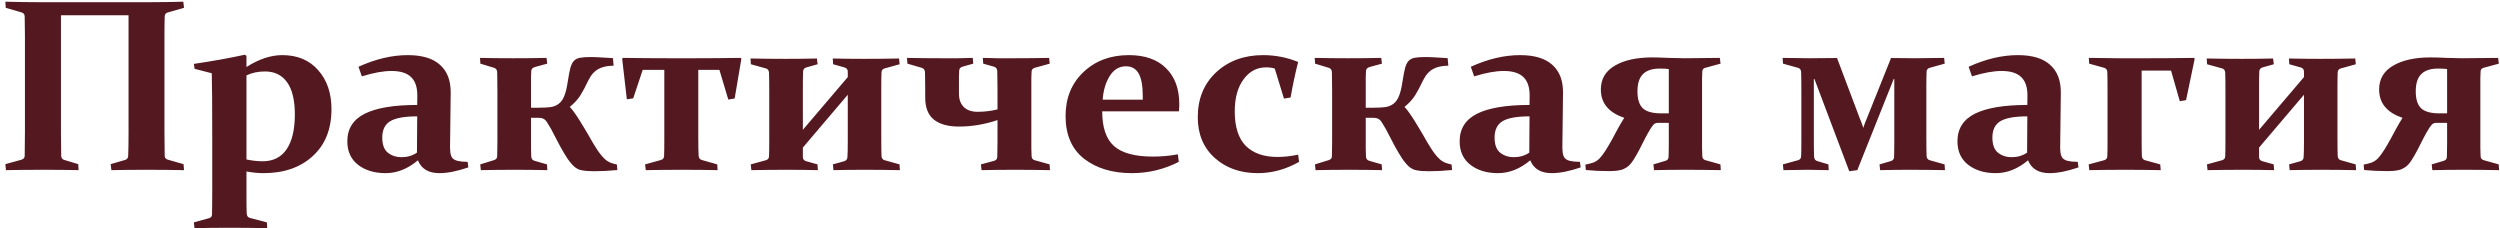 <?xml version="1.0" encoding="UTF-8"?> <svg xmlns="http://www.w3.org/2000/svg" width="427" height="39" viewBox="0 0 427 39" fill="none"> <path d="M10.452 26.601C10.466 26.983 10.644 27.223 10.985 27.318L13.364 28.036L13.426 29.061C11.73 29.02 9.728 29 7.417 29C5.052 29 2.919 29.02 1.019 29.061L0.916 28.036L3.664 27.277C4.02 27.168 4.204 26.956 4.218 26.642C4.245 25.534 4.259 24.174 4.259 22.561V6.216C4.259 4.849 4.245 3.714 4.218 2.812C4.204 2.456 4.04 2.23 3.726 2.135L0.978 1.335L0.916 0.289C2.816 0.344 4.642 0.371 6.392 0.371H25.915C27.665 0.371 29.463 0.344 31.309 0.289L31.432 1.335L28.622 2.135C28.308 2.23 28.144 2.456 28.13 2.812C28.102 3.714 28.089 4.849 28.089 6.216V22.561C28.089 24.174 28.102 25.534 28.13 26.642C28.144 26.956 28.328 27.168 28.684 27.277L31.35 28.036L31.432 29.061C29.477 29.02 27.31 29 24.931 29C22.62 29 20.651 29.02 19.024 29.061L18.901 28.036L21.362 27.318C21.704 27.223 21.882 26.983 21.895 26.601C21.936 25.52 21.957 24.174 21.957 22.561V2.606H10.411V22.561C10.411 24.174 10.425 25.52 10.452 26.601ZM33.236 11.753L33.113 10.912C36.272 10.447 39.163 9.928 41.788 9.354L42.096 9.518V11.445C44.215 10.092 46.259 9.415 48.227 9.415C50.798 9.415 52.835 10.27 54.339 11.979C55.856 13.674 56.615 15.896 56.615 18.644C56.615 22.048 55.549 24.721 53.416 26.662C51.297 28.604 48.494 29.574 45.008 29.574C44.078 29.574 43.107 29.479 42.096 29.287V33.614C42.096 34.968 42.109 35.918 42.137 36.465C42.164 36.889 42.349 37.142 42.69 37.224L45.582 37.982L45.644 38.967C43.374 38.926 41.241 38.905 39.245 38.905C37.194 38.905 35.185 38.926 33.216 38.967L33.113 37.982L35.697 37.265C36.025 37.183 36.196 36.977 36.21 36.649C36.237 35.638 36.251 34.12 36.251 32.097V23.914C36.251 17.953 36.224 14.152 36.169 12.512L33.236 11.753ZM42.096 27.236C43.053 27.441 43.976 27.544 44.864 27.544C46.669 27.544 48.036 26.854 48.966 25.473C49.895 24.092 50.36 22.116 50.36 19.546C50.36 17.126 49.923 15.301 49.048 14.07C48.173 12.826 46.908 12.204 45.254 12.204C44.065 12.204 43.012 12.43 42.096 12.881V27.236ZM71.258 19.874C69.111 19.874 67.58 20.148 66.664 20.694C65.748 21.241 65.29 22.178 65.29 23.504C65.29 24.707 65.611 25.568 66.254 26.088C66.91 26.594 67.683 26.847 68.571 26.847C69.583 26.847 70.465 26.587 71.217 26.067L71.258 19.874ZM61.23 11.404C64.142 10.078 66.944 9.415 69.638 9.415C72.099 9.415 73.938 9.969 75.154 11.076C76.385 12.17 76.993 13.749 76.98 15.813L76.877 24.345C76.85 25.042 76.863 25.602 76.918 26.026C76.973 26.45 77.096 26.778 77.287 27.011C77.492 27.23 77.786 27.387 78.169 27.482C78.565 27.578 79.133 27.633 79.871 27.646L79.994 28.59C78.08 29.246 76.433 29.574 75.052 29.574C73.192 29.574 71.969 28.843 71.381 27.38C69.644 28.843 67.806 29.574 65.864 29.574C63.964 29.574 62.398 29.102 61.168 28.159C59.938 27.202 59.322 25.862 59.322 24.14C59.322 21.993 60.313 20.421 62.296 19.423C64.292 18.425 67.279 17.926 71.258 17.926L71.278 16.388C71.292 14.925 70.936 13.852 70.212 13.168C69.501 12.471 68.387 12.122 66.869 12.122C65.461 12.122 63.773 12.43 61.804 13.045L61.23 11.404ZM90.699 23.36C90.699 24.181 90.699 24.878 90.699 25.452C90.713 26.013 90.727 26.45 90.74 26.765C90.768 27.134 90.952 27.366 91.294 27.462L93.427 28.077L93.488 29.061C91.738 29.02 89.865 29 87.869 29C85.859 29 83.945 29.02 82.127 29.061L82.024 28.077L84.403 27.339C84.731 27.23 84.902 27.024 84.916 26.724C84.93 26.45 84.936 26.095 84.936 25.657C84.95 25.22 84.957 24.666 84.957 23.996V15.67C84.957 14.85 84.95 14.159 84.936 13.599C84.936 13.038 84.93 12.601 84.916 12.286C84.889 11.931 84.718 11.698 84.403 11.589L82.045 10.871L81.983 9.887C83.843 9.928 85.757 9.948 87.726 9.948C89.722 9.948 91.595 9.928 93.345 9.887L93.468 10.871L91.294 11.466C90.952 11.589 90.768 11.801 90.74 12.102C90.727 12.375 90.713 12.73 90.699 13.168C90.699 13.605 90.699 14.146 90.699 14.788V18.398H91.95C92.77 18.398 93.461 18.363 94.022 18.295C94.582 18.213 95.054 18.021 95.436 17.721C95.833 17.42 96.147 16.976 96.38 16.388C96.626 15.786 96.824 14.966 96.975 13.927C97.125 12.97 97.269 12.211 97.405 11.65C97.556 11.09 97.761 10.673 98.02 10.399C98.294 10.112 98.649 9.935 99.087 9.866C99.524 9.784 100.112 9.743 100.851 9.743C101.397 9.743 101.985 9.764 102.614 9.805C103.257 9.832 103.947 9.873 104.686 9.928L104.809 11.22C104.084 11.233 103.476 11.315 102.983 11.466C102.505 11.616 102.095 11.821 101.753 12.081C101.425 12.341 101.151 12.635 100.933 12.963C100.728 13.291 100.529 13.646 100.338 14.029C99.996 14.768 99.606 15.499 99.169 16.224C98.731 16.935 98.116 17.611 97.323 18.254C97.624 18.582 97.925 18.965 98.226 19.402C98.526 19.826 98.814 20.264 99.087 20.715C99.374 21.166 99.641 21.604 99.887 22.027C100.133 22.451 100.352 22.82 100.543 23.135C100.994 23.955 101.445 24.714 101.896 25.411C102.348 26.108 102.785 26.662 103.209 27.072C103.373 27.236 103.537 27.373 103.701 27.482C103.865 27.592 104.022 27.681 104.173 27.749C104.337 27.817 104.515 27.879 104.706 27.934C104.897 27.988 105.116 28.043 105.362 28.098L105.444 29.041C104.077 29.178 102.765 29.246 101.507 29.246C101.028 29.246 100.618 29.232 100.276 29.205C99.935 29.178 99.634 29.137 99.374 29.082C99.128 29.041 98.909 28.973 98.718 28.877C98.526 28.781 98.342 28.665 98.164 28.528C97.768 28.186 97.364 27.722 96.954 27.134C96.558 26.532 96.141 25.835 95.703 25.042C95.348 24.386 94.999 23.723 94.657 23.053C94.329 22.369 93.953 21.699 93.529 21.043C93.338 20.701 93.126 20.462 92.894 20.325C92.675 20.189 92.34 20.12 91.889 20.12H90.699V23.36ZM108.151 16.798L107.064 16.962L106.265 10.03L106.408 9.887C109.279 9.928 111.884 9.948 114.222 9.948H118.692C121.044 9.948 123.642 9.928 126.485 9.887L126.629 10.03L125.48 16.818L124.394 17.003L122.876 11.938H119.267V23.381C119.267 24.898 119.287 25.972 119.328 26.601C119.355 26.983 119.526 27.223 119.841 27.318L122.507 28.077L122.568 29.061C120.832 29.02 118.788 29 116.437 29C114.399 29 112.355 29.02 110.305 29.061L110.182 28.077L112.909 27.318C113.224 27.223 113.395 27.018 113.422 26.703C113.449 26.17 113.463 25.268 113.463 23.996V11.938H109.771L108.151 16.798ZM137.129 26.806C137.129 27.175 137.307 27.414 137.662 27.523L139.631 28.077L139.692 29.061C138.079 29.02 136.302 29 134.36 29C132.323 29 130.313 29.02 128.331 29.061L128.229 28.077L130.833 27.359C131.147 27.264 131.318 27.059 131.346 26.744C131.373 26.211 131.387 25.315 131.387 24.058V15.793C131.387 14.166 131.373 13.031 131.346 12.389C131.318 12.02 131.147 11.787 130.833 11.691L128.249 10.974L128.188 9.989C130.211 10.03 132.214 10.051 134.196 10.051C136.192 10.051 137.97 10.03 139.528 9.989L139.651 10.974L137.683 11.527C137.368 11.637 137.197 11.849 137.17 12.163C137.143 12.696 137.129 13.592 137.129 14.85V22.171L144.799 13.168V12.245C144.799 11.876 144.621 11.637 144.266 11.527L142.297 10.974L142.235 9.989C143.835 10.03 145.605 10.051 147.547 10.051C149.57 10.051 151.573 10.03 153.556 9.989L153.658 10.974L151.074 11.691C150.76 11.787 150.589 11.992 150.562 12.307C150.534 12.84 150.521 13.742 150.521 15.014V23.258C150.521 24.994 150.534 26.129 150.562 26.662C150.589 27.031 150.76 27.264 151.074 27.359L153.638 28.077L153.699 29.061C151.676 29.02 149.673 29 147.69 29C145.694 29 143.917 29.02 142.358 29.061L142.256 28.077L144.225 27.523C144.539 27.414 144.71 27.202 144.737 26.888C144.778 26.355 144.799 25.459 144.799 24.201V16.183L137.129 25.206V26.806ZM176.196 26.662C176.21 27.031 176.381 27.264 176.709 27.359L179.272 28.077L179.334 29.061C177.311 29.02 175.308 29 173.325 29C171.288 29 169.395 29.02 167.645 29.061L167.542 28.077L169.818 27.462C170.146 27.352 170.317 27.148 170.331 26.847C170.345 26.573 170.352 26.218 170.352 25.78C170.365 25.343 170.372 24.803 170.372 24.16V20.51C168.185 21.248 165.99 21.617 163.789 21.617C161.93 21.617 160.501 21.221 159.503 20.428C158.519 19.621 158.026 18.377 158.026 16.695V15.465C158.026 14.645 158.02 13.988 158.006 13.496C158.006 13.004 157.999 12.601 157.985 12.286C157.944 11.931 157.767 11.698 157.452 11.589L154.991 10.871L154.909 9.887C156.851 9.928 158.819 9.948 160.815 9.948C161.868 9.948 162.818 9.948 163.666 9.948C164.527 9.935 165.354 9.914 166.147 9.887L166.229 10.871L164.343 11.404C164.015 11.527 163.844 11.746 163.83 12.06C163.816 12.334 163.803 12.696 163.789 13.148C163.789 13.599 163.789 14.146 163.789 14.788V15.998C163.789 16.969 164.062 17.727 164.609 18.274C165.17 18.821 165.956 19.095 166.968 19.095C168.144 19.095 169.278 18.958 170.372 18.685V15.588C170.372 14.768 170.365 14.07 170.352 13.496C170.352 12.908 170.345 12.457 170.331 12.143C170.317 11.773 170.146 11.527 169.818 11.404L167.932 10.871L167.87 9.887C168.663 9.914 169.483 9.935 170.331 9.948C171.192 9.948 172.143 9.948 173.182 9.948C175.205 9.948 177.208 9.928 179.19 9.887L179.293 10.871L176.709 11.589C176.381 11.698 176.21 11.903 176.196 12.204C176.183 12.477 176.169 12.833 176.155 13.271C176.155 13.708 176.155 14.248 176.155 14.891V23.258C176.155 24.078 176.155 24.769 176.155 25.329C176.169 25.89 176.183 26.334 176.196 26.662ZM201.339 27.646C198.81 28.932 196.144 29.574 193.341 29.574C190.005 29.574 187.277 28.754 185.158 27.113C183.053 25.459 182 23.025 182 19.812C182 16.75 183.012 14.255 185.035 12.327C187.072 10.386 189.663 9.415 192.808 9.415C195.556 9.415 197.675 10.16 199.165 11.65C200.669 13.127 201.421 15.171 201.421 17.782C201.421 18.179 201.4 18.589 201.359 19.013H188.255C188.255 21.761 188.925 23.736 190.265 24.939C191.618 26.143 193.833 26.744 196.909 26.744C198.399 26.744 199.821 26.614 201.175 26.355L201.339 27.646ZM195.187 17.023V16.531C195.187 14.672 194.947 13.339 194.469 12.532C194.004 11.726 193.286 11.322 192.315 11.322C191.153 11.322 190.224 11.883 189.526 13.004C188.843 14.111 188.446 15.451 188.337 17.023H195.187ZM221.888 27.646C219.618 28.932 217.273 29.574 214.854 29.574C211.859 29.574 209.398 28.706 207.471 26.97C205.543 25.233 204.579 22.916 204.579 20.018C204.579 16.859 205.625 14.303 207.717 12.348C209.822 10.393 212.502 9.415 215.756 9.415C217.82 9.415 219.81 9.805 221.724 10.584C221.231 12.512 220.801 14.535 220.432 16.654L219.304 16.839L217.725 11.712C217.355 11.575 216.856 11.507 216.228 11.507C214.669 11.507 213.391 12.19 212.393 13.558C211.395 14.911 210.896 16.73 210.896 19.013C210.896 21.679 211.524 23.648 212.782 24.919C214.054 26.177 215.858 26.806 218.196 26.806C219.317 26.806 220.493 26.676 221.724 26.416L221.888 27.646ZM233.27 23.36C233.27 24.181 233.27 24.878 233.27 25.452C233.283 26.013 233.297 26.45 233.311 26.765C233.338 27.134 233.522 27.366 233.864 27.462L235.997 28.077L236.059 29.061C234.309 29.02 232.436 29 230.439 29C228.43 29 226.516 29.02 224.697 29.061L224.595 28.077L226.974 27.339C227.302 27.23 227.473 27.024 227.486 26.724C227.5 26.45 227.507 26.095 227.507 25.657C227.521 25.22 227.527 24.666 227.527 23.996V15.67C227.527 14.85 227.521 14.159 227.507 13.599C227.507 13.038 227.5 12.601 227.486 12.286C227.459 11.931 227.288 11.698 226.974 11.589L224.615 10.871L224.554 9.887C226.413 9.928 228.327 9.948 230.296 9.948C232.292 9.948 234.165 9.928 235.915 9.887L236.038 10.871L233.864 11.466C233.522 11.589 233.338 11.801 233.311 12.102C233.297 12.375 233.283 12.73 233.27 13.168C233.27 13.605 233.27 14.146 233.27 14.788V18.398H234.521C235.341 18.398 236.031 18.363 236.592 18.295C237.152 18.213 237.624 18.021 238.007 17.721C238.403 17.42 238.718 16.976 238.95 16.388C239.196 15.786 239.395 14.966 239.545 13.927C239.695 12.97 239.839 12.211 239.976 11.65C240.126 11.09 240.331 10.673 240.591 10.399C240.864 10.112 241.22 9.935 241.657 9.866C242.095 9.784 242.683 9.743 243.421 9.743C243.968 9.743 244.556 9.764 245.185 9.805C245.827 9.832 246.518 9.873 247.256 9.928L247.379 11.22C246.654 11.233 246.046 11.315 245.554 11.466C245.075 11.616 244.665 11.821 244.323 12.081C243.995 12.341 243.722 12.635 243.503 12.963C243.298 13.291 243.1 13.646 242.908 14.029C242.566 14.768 242.177 15.499 241.739 16.224C241.302 16.935 240.687 17.611 239.894 18.254C240.194 18.582 240.495 18.965 240.796 19.402C241.097 19.826 241.384 20.264 241.657 20.715C241.944 21.166 242.211 21.604 242.457 22.027C242.703 22.451 242.922 22.82 243.113 23.135C243.564 23.955 244.016 24.714 244.467 25.411C244.918 26.108 245.355 26.662 245.779 27.072C245.943 27.236 246.107 27.373 246.271 27.482C246.436 27.592 246.593 27.681 246.743 27.749C246.907 27.817 247.085 27.879 247.276 27.934C247.468 27.988 247.687 28.043 247.933 28.098L248.015 29.041C246.647 29.178 245.335 29.246 244.077 29.246C243.599 29.246 243.188 29.232 242.847 29.205C242.505 29.178 242.204 29.137 241.944 29.082C241.698 29.041 241.479 28.973 241.288 28.877C241.097 28.781 240.912 28.665 240.734 28.528C240.338 28.186 239.935 27.722 239.524 27.134C239.128 26.532 238.711 25.835 238.273 25.042C237.918 24.386 237.569 23.723 237.228 23.053C236.899 22.369 236.523 21.699 236.1 21.043C235.908 20.701 235.696 20.462 235.464 20.325C235.245 20.189 234.91 20.12 234.459 20.12H233.27V23.36ZM261.242 19.874C259.096 19.874 257.564 20.148 256.648 20.694C255.732 21.241 255.274 22.178 255.274 23.504C255.274 24.707 255.596 25.568 256.238 26.088C256.895 26.594 257.667 26.847 258.556 26.847C259.567 26.847 260.449 26.587 261.201 26.067L261.242 19.874ZM251.214 11.404C254.126 10.078 256.929 9.415 259.622 9.415C262.083 9.415 263.922 9.969 265.139 11.076C266.369 12.17 266.978 13.749 266.964 15.813L266.861 24.345C266.834 25.042 266.848 25.602 266.902 26.026C266.957 26.45 267.08 26.778 267.271 27.011C267.477 27.23 267.771 27.387 268.153 27.482C268.55 27.578 269.117 27.633 269.855 27.646L269.979 28.59C268.064 29.246 266.417 29.574 265.036 29.574C263.177 29.574 261.953 28.843 261.365 27.38C259.629 28.843 257.79 29.574 255.849 29.574C253.948 29.574 252.383 29.102 251.152 28.159C249.922 27.202 249.307 25.862 249.307 24.14C249.307 21.993 250.298 20.421 252.28 19.423C254.276 18.425 257.264 17.926 261.242 17.926L261.263 16.388C261.276 14.925 260.921 13.852 260.196 13.168C259.485 12.471 258.371 12.122 256.854 12.122C255.445 12.122 253.757 12.43 251.788 13.045L251.214 11.404ZM285.031 20.981H283.227C282.898 20.981 282.646 21.07 282.468 21.248C282.304 21.412 282.126 21.645 281.935 21.945C281.579 22.52 281.251 23.101 280.95 23.689C280.649 24.276 280.349 24.871 280.048 25.473C279.692 26.156 279.337 26.778 278.981 27.339C278.626 27.886 278.264 28.289 277.895 28.549C277.689 28.672 277.491 28.781 277.3 28.877C277.122 28.959 276.917 29.02 276.685 29.061C276.452 29.116 276.192 29.157 275.905 29.185C275.618 29.212 275.276 29.226 274.88 29.226C273.458 29.226 272.118 29.164 270.86 29.041L270.778 28.118C271.312 28.009 271.763 27.893 272.132 27.77C272.501 27.633 272.856 27.4 273.198 27.072C273.554 26.689 273.916 26.204 274.285 25.616C274.654 25.028 275.037 24.372 275.434 23.648C275.734 23.087 276.035 22.526 276.336 21.966C276.65 21.392 277.013 20.776 277.423 20.12C274.757 19.231 273.424 17.618 273.424 15.28C273.424 13.503 274.217 12.149 275.803 11.22C277.402 10.276 279.535 9.805 282.201 9.805C282.967 9.805 283.883 9.832 284.949 9.887C286.029 9.928 286.945 9.948 287.697 9.948C289.27 9.948 291.286 9.928 293.747 9.887L293.87 10.871L291.163 11.609C290.89 11.719 290.753 11.924 290.753 12.225C290.739 12.498 290.726 12.854 290.712 13.291C290.712 13.729 290.712 14.269 290.712 14.911V23.258C290.712 23.996 290.712 24.652 290.712 25.227C290.726 25.787 290.739 26.266 290.753 26.662C290.767 27.031 290.944 27.264 291.286 27.359L293.85 28.077L293.911 29.061C291.888 29.02 289.892 29 287.923 29C285.886 29 284.081 29.02 282.509 29.061L282.406 28.077L284.478 27.462C284.806 27.352 284.977 27.148 284.99 26.847C285.004 26.71 285.011 26.484 285.011 26.17C285.024 25.842 285.031 25.356 285.031 24.714V20.981ZM285.031 11.794C284.58 11.739 284.074 11.712 283.514 11.712C282.215 11.712 281.251 12.026 280.622 12.655C279.993 13.271 279.679 14.255 279.679 15.608C279.679 16.948 279.986 17.912 280.602 18.5C281.217 19.074 282.263 19.361 283.739 19.361H285.031V11.794ZM323.545 24.181V13.496H323.442L317.229 29.061L315.854 29.246L309.907 13.496H309.805V23.381C309.805 25.021 309.818 26.156 309.846 26.785C309.873 27.154 310.044 27.394 310.358 27.503L312.286 28.077L312.348 29.061C310.748 29.02 309.559 29 308.779 29C307.986 29 306.599 29.02 304.616 29.061L304.514 28.077L307.118 27.359C307.433 27.264 307.604 27.059 307.631 26.744C307.658 26.211 307.672 25.315 307.672 24.058V15.67C307.672 14.043 307.658 12.915 307.631 12.286C307.604 11.917 307.433 11.685 307.118 11.589L304.534 10.871L304.473 9.887C306.496 9.928 307.986 9.948 308.943 9.948C310.393 9.948 311.999 9.935 313.763 9.907L317.659 20.243C317.837 20.64 318.035 21.173 318.254 21.843C318.459 21.186 318.657 20.653 318.849 20.243L322.991 9.907C324.632 9.935 326.013 9.948 327.134 9.948C328.433 9.948 330.073 9.928 332.056 9.887L332.158 10.871L329.574 11.589C329.26 11.685 329.089 11.89 329.062 12.204C329.034 12.737 329.021 13.633 329.021 14.891V23.258C329.021 24.885 329.034 26.02 329.062 26.662C329.089 27.031 329.26 27.264 329.574 27.359L332.138 28.077L332.199 29.061C330.176 29.02 328.166 29 326.17 29C324.365 29 322.684 29.02 321.125 29.061L321.022 28.077L322.991 27.503C323.306 27.394 323.477 27.182 323.504 26.867C323.531 26.334 323.545 25.439 323.545 24.181ZM346.268 19.874C344.121 19.874 342.59 20.148 341.674 20.694C340.758 21.241 340.3 22.178 340.3 23.504C340.3 24.707 340.621 25.568 341.264 26.088C341.92 26.594 342.692 26.847 343.581 26.847C344.593 26.847 345.475 26.587 346.227 26.067L346.268 19.874ZM336.239 11.404C339.151 10.078 341.954 9.415 344.647 9.415C347.108 9.415 348.947 9.969 350.164 11.076C351.395 12.17 352.003 13.749 351.989 15.813L351.887 24.345C351.859 25.042 351.873 25.602 351.928 26.026C351.982 26.45 352.105 26.778 352.297 27.011C352.502 27.23 352.796 27.387 353.179 27.482C353.575 27.578 354.143 27.633 354.881 27.646L355.004 28.59C353.09 29.246 351.442 29.574 350.062 29.574C348.202 29.574 346.979 28.843 346.391 27.38C344.654 28.843 342.815 29.574 340.874 29.574C338.974 29.574 337.408 29.102 336.178 28.159C334.947 27.202 334.332 25.862 334.332 24.14C334.332 21.993 335.323 20.421 337.306 19.423C339.302 18.425 342.289 17.926 346.268 17.926L346.288 16.388C346.302 14.925 345.946 13.852 345.222 13.168C344.511 12.471 343.396 12.122 341.879 12.122C340.471 12.122 338.782 12.43 336.813 13.045L336.239 11.404ZM365.791 23.278C365.791 24.892 365.805 26.02 365.832 26.662C365.859 27.031 366.03 27.264 366.345 27.359L368.97 28.077L369.052 29.061C366.974 29.02 364.937 29 362.94 29C360.903 29 358.873 29.02 356.85 29.061L356.747 28.077L359.413 27.359C359.728 27.264 359.898 27.059 359.926 26.744C359.953 26.211 359.967 25.315 359.967 24.058V15.69C359.967 14.05 359.953 12.915 359.926 12.286C359.898 11.917 359.728 11.685 359.413 11.589L356.829 10.871L356.768 9.887C358.805 9.928 360.493 9.948 361.833 9.948H367.104C369.455 9.948 371.998 9.928 374.732 9.887L374.855 10.03L373.379 17.105L372.312 17.29L370.815 12.06H365.791V23.278ZM385.848 26.806C385.848 27.175 386.025 27.414 386.381 27.523L388.35 28.077L388.411 29.061C386.798 29.02 385.021 29 383.079 29C381.042 29 379.032 29.02 377.05 29.061L376.947 28.077L379.552 27.359C379.866 27.264 380.037 27.059 380.064 26.744C380.092 26.211 380.105 25.315 380.105 24.058V15.793C380.105 14.166 380.092 13.031 380.064 12.389C380.037 12.02 379.866 11.787 379.552 11.691L376.968 10.974L376.906 9.989C378.93 10.03 380.933 10.051 382.915 10.051C384.911 10.051 386.688 10.03 388.247 9.989L388.37 10.974L386.401 11.527C386.087 11.637 385.916 11.849 385.889 12.163C385.861 12.696 385.848 13.592 385.848 14.85V22.171L393.518 13.168V12.245C393.518 11.876 393.34 11.637 392.984 11.527L391.016 10.974L390.954 9.989C392.554 10.03 394.324 10.051 396.266 10.051C398.289 10.051 400.292 10.03 402.274 9.989L402.377 10.974L399.793 11.691C399.479 11.787 399.308 11.992 399.28 12.307C399.253 12.84 399.239 13.742 399.239 15.014V23.258C399.239 24.994 399.253 26.129 399.28 26.662C399.308 27.031 399.479 27.264 399.793 27.359L402.356 28.077L402.418 29.061C400.395 29.02 398.392 29 396.409 29C394.413 29 392.636 29.02 391.077 29.061L390.975 28.077L392.943 27.523C393.258 27.414 393.429 27.202 393.456 26.888C393.497 26.355 393.518 25.459 393.518 24.201V16.183L385.848 25.206V26.806ZM417.963 20.981H416.158C415.83 20.981 415.577 21.07 415.399 21.248C415.235 21.412 415.058 21.645 414.866 21.945C414.511 22.52 414.183 23.101 413.882 23.689C413.581 24.276 413.28 24.871 412.979 25.473C412.624 26.156 412.269 26.778 411.913 27.339C411.558 27.886 411.195 28.289 410.826 28.549C410.621 28.672 410.423 28.781 410.231 28.877C410.054 28.959 409.849 29.02 409.616 29.061C409.384 29.116 409.124 29.157 408.837 29.185C408.55 29.212 408.208 29.226 407.812 29.226C406.39 29.226 405.05 29.164 403.792 29.041L403.71 28.118C404.243 28.009 404.694 27.893 405.063 27.77C405.433 27.633 405.788 27.4 406.13 27.072C406.485 26.689 406.848 26.204 407.217 25.616C407.586 25.028 407.969 24.372 408.365 23.648C408.666 23.087 408.967 22.526 409.268 21.966C409.582 21.392 409.944 20.776 410.354 20.12C407.688 19.231 406.355 17.618 406.355 15.28C406.355 13.503 407.148 12.149 408.734 11.22C410.334 10.276 412.467 9.805 415.133 9.805C415.898 9.805 416.814 9.832 417.881 9.887C418.961 9.928 419.877 9.948 420.629 9.948C422.201 9.948 424.218 9.928 426.679 9.887L426.802 10.871L424.095 11.609C423.821 11.719 423.685 11.924 423.685 12.225C423.671 12.498 423.657 12.854 423.644 13.291C423.644 13.729 423.644 14.269 423.644 14.911V23.258C423.644 23.996 423.644 24.652 423.644 25.227C423.657 25.787 423.671 26.266 423.685 26.662C423.698 27.031 423.876 27.264 424.218 27.359L426.781 28.077L426.843 29.061C424.819 29.02 422.823 29 420.854 29C418.817 29 417.013 29.02 415.44 29.061L415.338 28.077L417.409 27.462C417.737 27.352 417.908 27.148 417.922 26.847C417.936 26.71 417.942 26.484 417.942 26.17C417.956 25.842 417.963 25.356 417.963 24.714V20.981ZM417.963 11.794C417.512 11.739 417.006 11.712 416.445 11.712C415.146 11.712 414.183 12.026 413.554 12.655C412.925 13.271 412.61 14.255 412.61 15.608C412.61 16.948 412.918 17.912 413.533 18.5C414.148 19.074 415.194 19.361 416.671 19.361H417.963V11.794Z" fill="#541920"></path> </svg> 